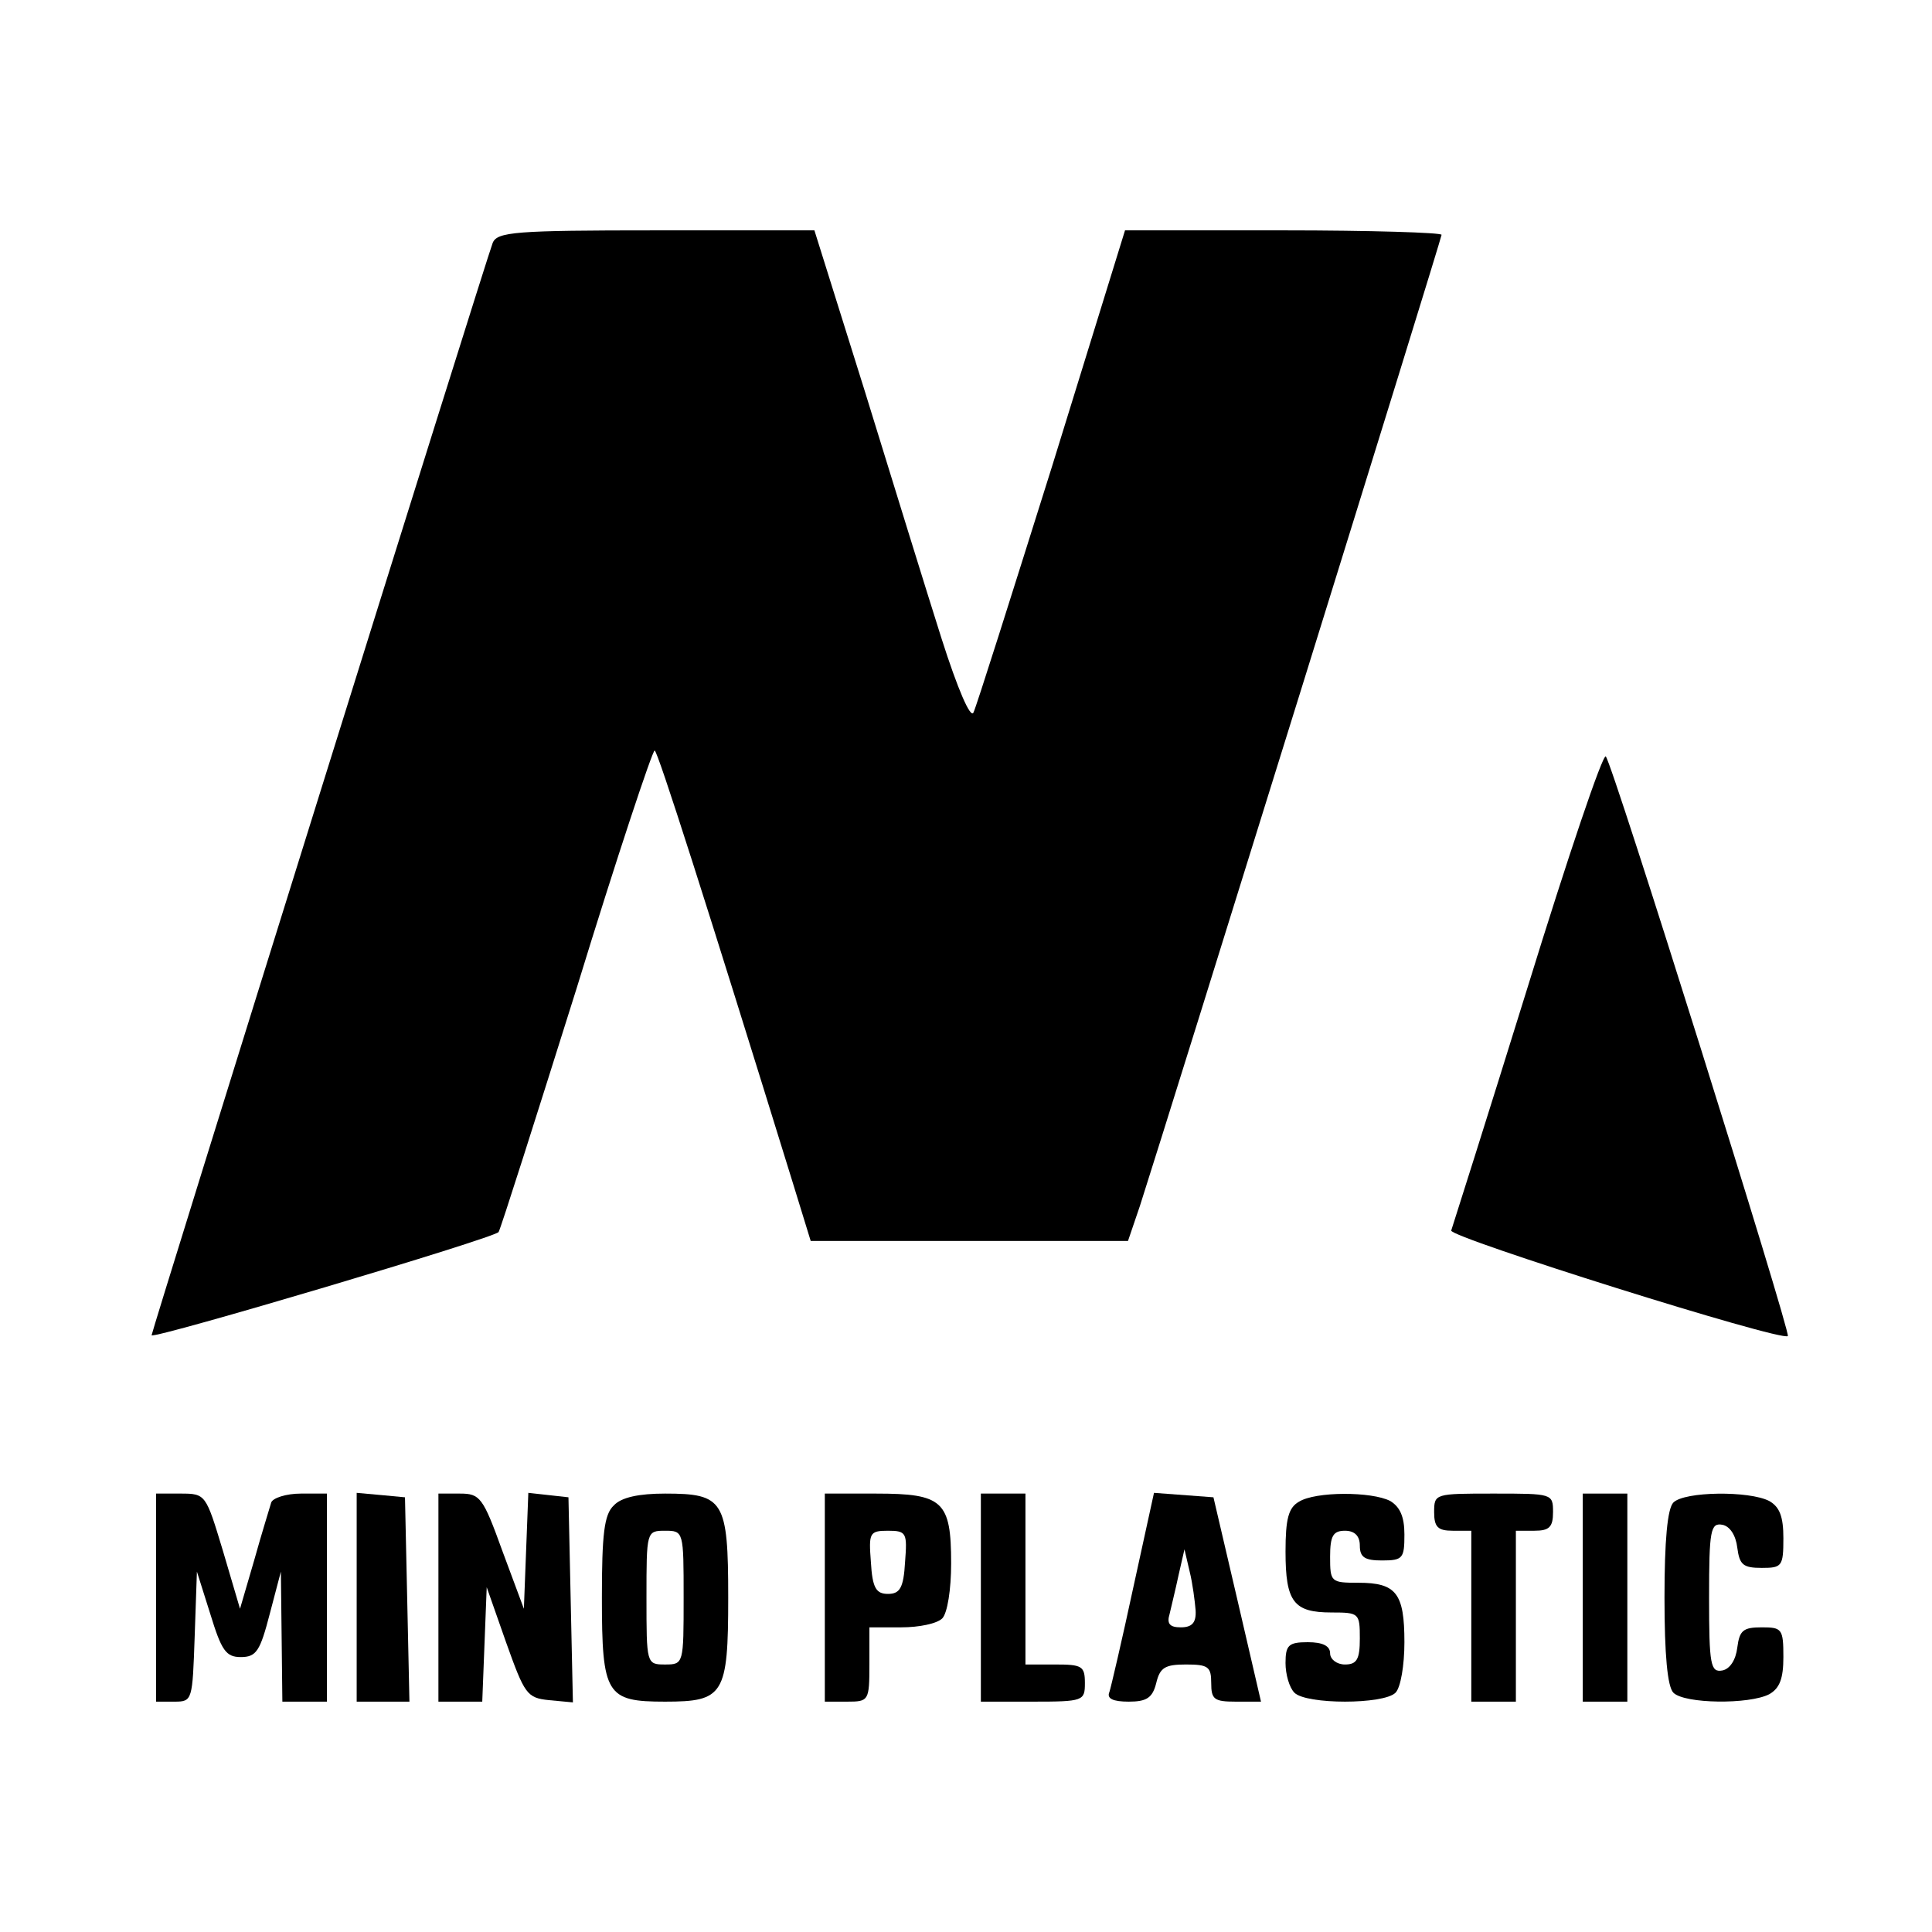 <?xml version="1.0" standalone="no"?>
<!DOCTYPE svg PUBLIC "-//W3C//DTD SVG 20010904//EN"
 "http://www.w3.org/TR/2001/REC-SVG-20010904/DTD/svg10.dtd">
<svg version="1.0" xmlns="http://www.w3.org/2000/svg"
 width="260pt" height="260pt" viewBox="0 0 260 260"
 preserveAspectRatio="xMidYMid meet">
<g transform="translate(0,260) scale(0.1,-0.1)"
fill="#000000" stroke="none">
<path d="M663 2273 c-10 -26 -460 -1468 -459 -1470 4 -5 462 131 467 139 3 5
50 153 105 328 54 176 102 320 105 320 4 0 71 -210 186 -582 l24 -78 214 0
213 0 16 47 c43 134 406 1302 406 1307 0 3 -96 6 -213 6 l-213 0 -98 -317
c-55 -175 -102 -324 -106 -332 -4 -8 -21 31 -43 100 -20 63 -66 212 -103 332
l-68 217 -213 0 c-190 0 -214 -2 -220 -17z"/>
<path d="M2056 1272 c-54 -174 -101 -322 -103 -328 -3 -9 445 -150 453 -142 4
5 -236 771 -245 780 -4 4 -51 -135 -105 -310z"/>
<path d="M210 450 l0 -140 25 0 c24 0 24 2 27 88 l3 87 18 -57 c15 -49 21 -58
41 -58 21 0 26 8 39 58 l15 57 1 -87 1 -88 30 0 30 0 0 140 0 140 -35 0 c-20
0 -38 -6 -40 -12 -2 -7 -13 -42 -23 -78 l-19 -65 -23 78 c-23 76 -23 77 -57
77 l-33 0 0 -140z"/>
<path d="M480 451 l0 -141 35 0 36 0 -3 138 -3 137 -32 3 -33 3 0 -140z"/>
<path d="M590 450 l0 -140 30 0 29 0 3 77 3 77 26 -74 c25 -70 28 -75 58 -78
l32 -3 -3 138 -3 138 -27 3 -27 3 -3 -78 -3 -78 -29 78 c-26 72 -30 77 -57 77
l-29 0 0 -140z"/>
<path d="M826 574 c-13 -12 -16 -39 -16 -124 0 -131 6 -140 85 -140 79 0 85 9
85 140 0 131 -6 140 -85 140 -35 0 -59 -5 -69 -16z m94 -124 c0 -89 0 -90 -25
-90 -25 0 -25 1 -25 90 0 89 0 90 25 90 25 0 25 -1 25 -90z"/>
<path d="M1110 450 l0 -140 30 0 c29 0 30 1 30 50 l0 50 43 0 c24 0 48 5 55
12 7 7 12 39 12 74 0 84 -11 94 -101 94 l-69 0 0 -140z m108 48 c-2 -35 -7
-43 -23 -43 -16 0 -21 8 -23 43 -3 39 -2 42 23 42 25 0 26 -3 23 -42z"/>
<path d="M1320 450 l0 -140 70 0 c68 0 70 1 70 25 0 23 -4 25 -40 25 l-40 0 0
115 0 115 -30 0 -30 0 0 -140z"/>
<path d="M1525 463 c-15 -70 -30 -134 -32 -140 -4 -9 5 -13 26 -13 24 0 32 5
37 25 5 21 12 25 40 25 30 0 34 -3 34 -25 0 -22 4 -25 33 -25 l34 0 -32 138
-32 137 -40 3 -40 3 -28 -128z m84 -30 c1 -17 -5 -23 -20 -23 -15 0 -19 5 -15
18 2 9 8 33 12 52 l8 35 7 -30 c4 -16 7 -40 8 -52z"/>
<path d="M1748 579 c-14 -8 -18 -23 -18 -67 0 -68 11 -82 62 -82 37 0 38 -1
38 -35 0 -28 -4 -35 -20 -35 -11 0 -20 7 -20 15 0 10 -10 15 -30 15 -26 0 -30
-4 -30 -28 0 -15 5 -33 12 -40 16 -16 120 -16 136 0 7 7 12 37 12 68 0 66 -11
80 -62 80 -37 0 -38 1 -38 35 0 28 4 35 20 35 13 0 20 -7 20 -20 0 -16 7 -20
30 -20 28 0 30 3 30 35 0 24 -6 37 -19 45 -25 13 -101 13 -123 -1z"/>
<path d="M1930 565 c0 -20 5 -25 25 -25 l25 0 0 -115 0 -115 30 0 30 0 0 115
0 115 25 0 c20 0 25 5 25 25 0 25 -1 25 -80 25 -79 0 -80 0 -80 -25z"/>
<path d="M2130 450 l0 -140 30 0 30 0 0 140 0 140 -30 0 -30 0 0 -140z"/>
<path d="M2252 578 c-8 -8 -12 -51 -12 -128 0 -77 4 -120 12 -128 15 -15 102
-16 129 -2 14 8 19 21 19 50 0 38 -2 40 -29 40 -25 0 -30 -4 -33 -27 -2 -17
-10 -29 -20 -31 -16 -3 -18 7 -18 98 0 91 2 101 18 98 10 -2 18 -14 20 -31 3
-23 8 -27 33 -27 27 0 29 2 29 40 0 29 -5 42 -19 50 -27 14 -114 13 -129 -2z"/>
</g>
</svg>

